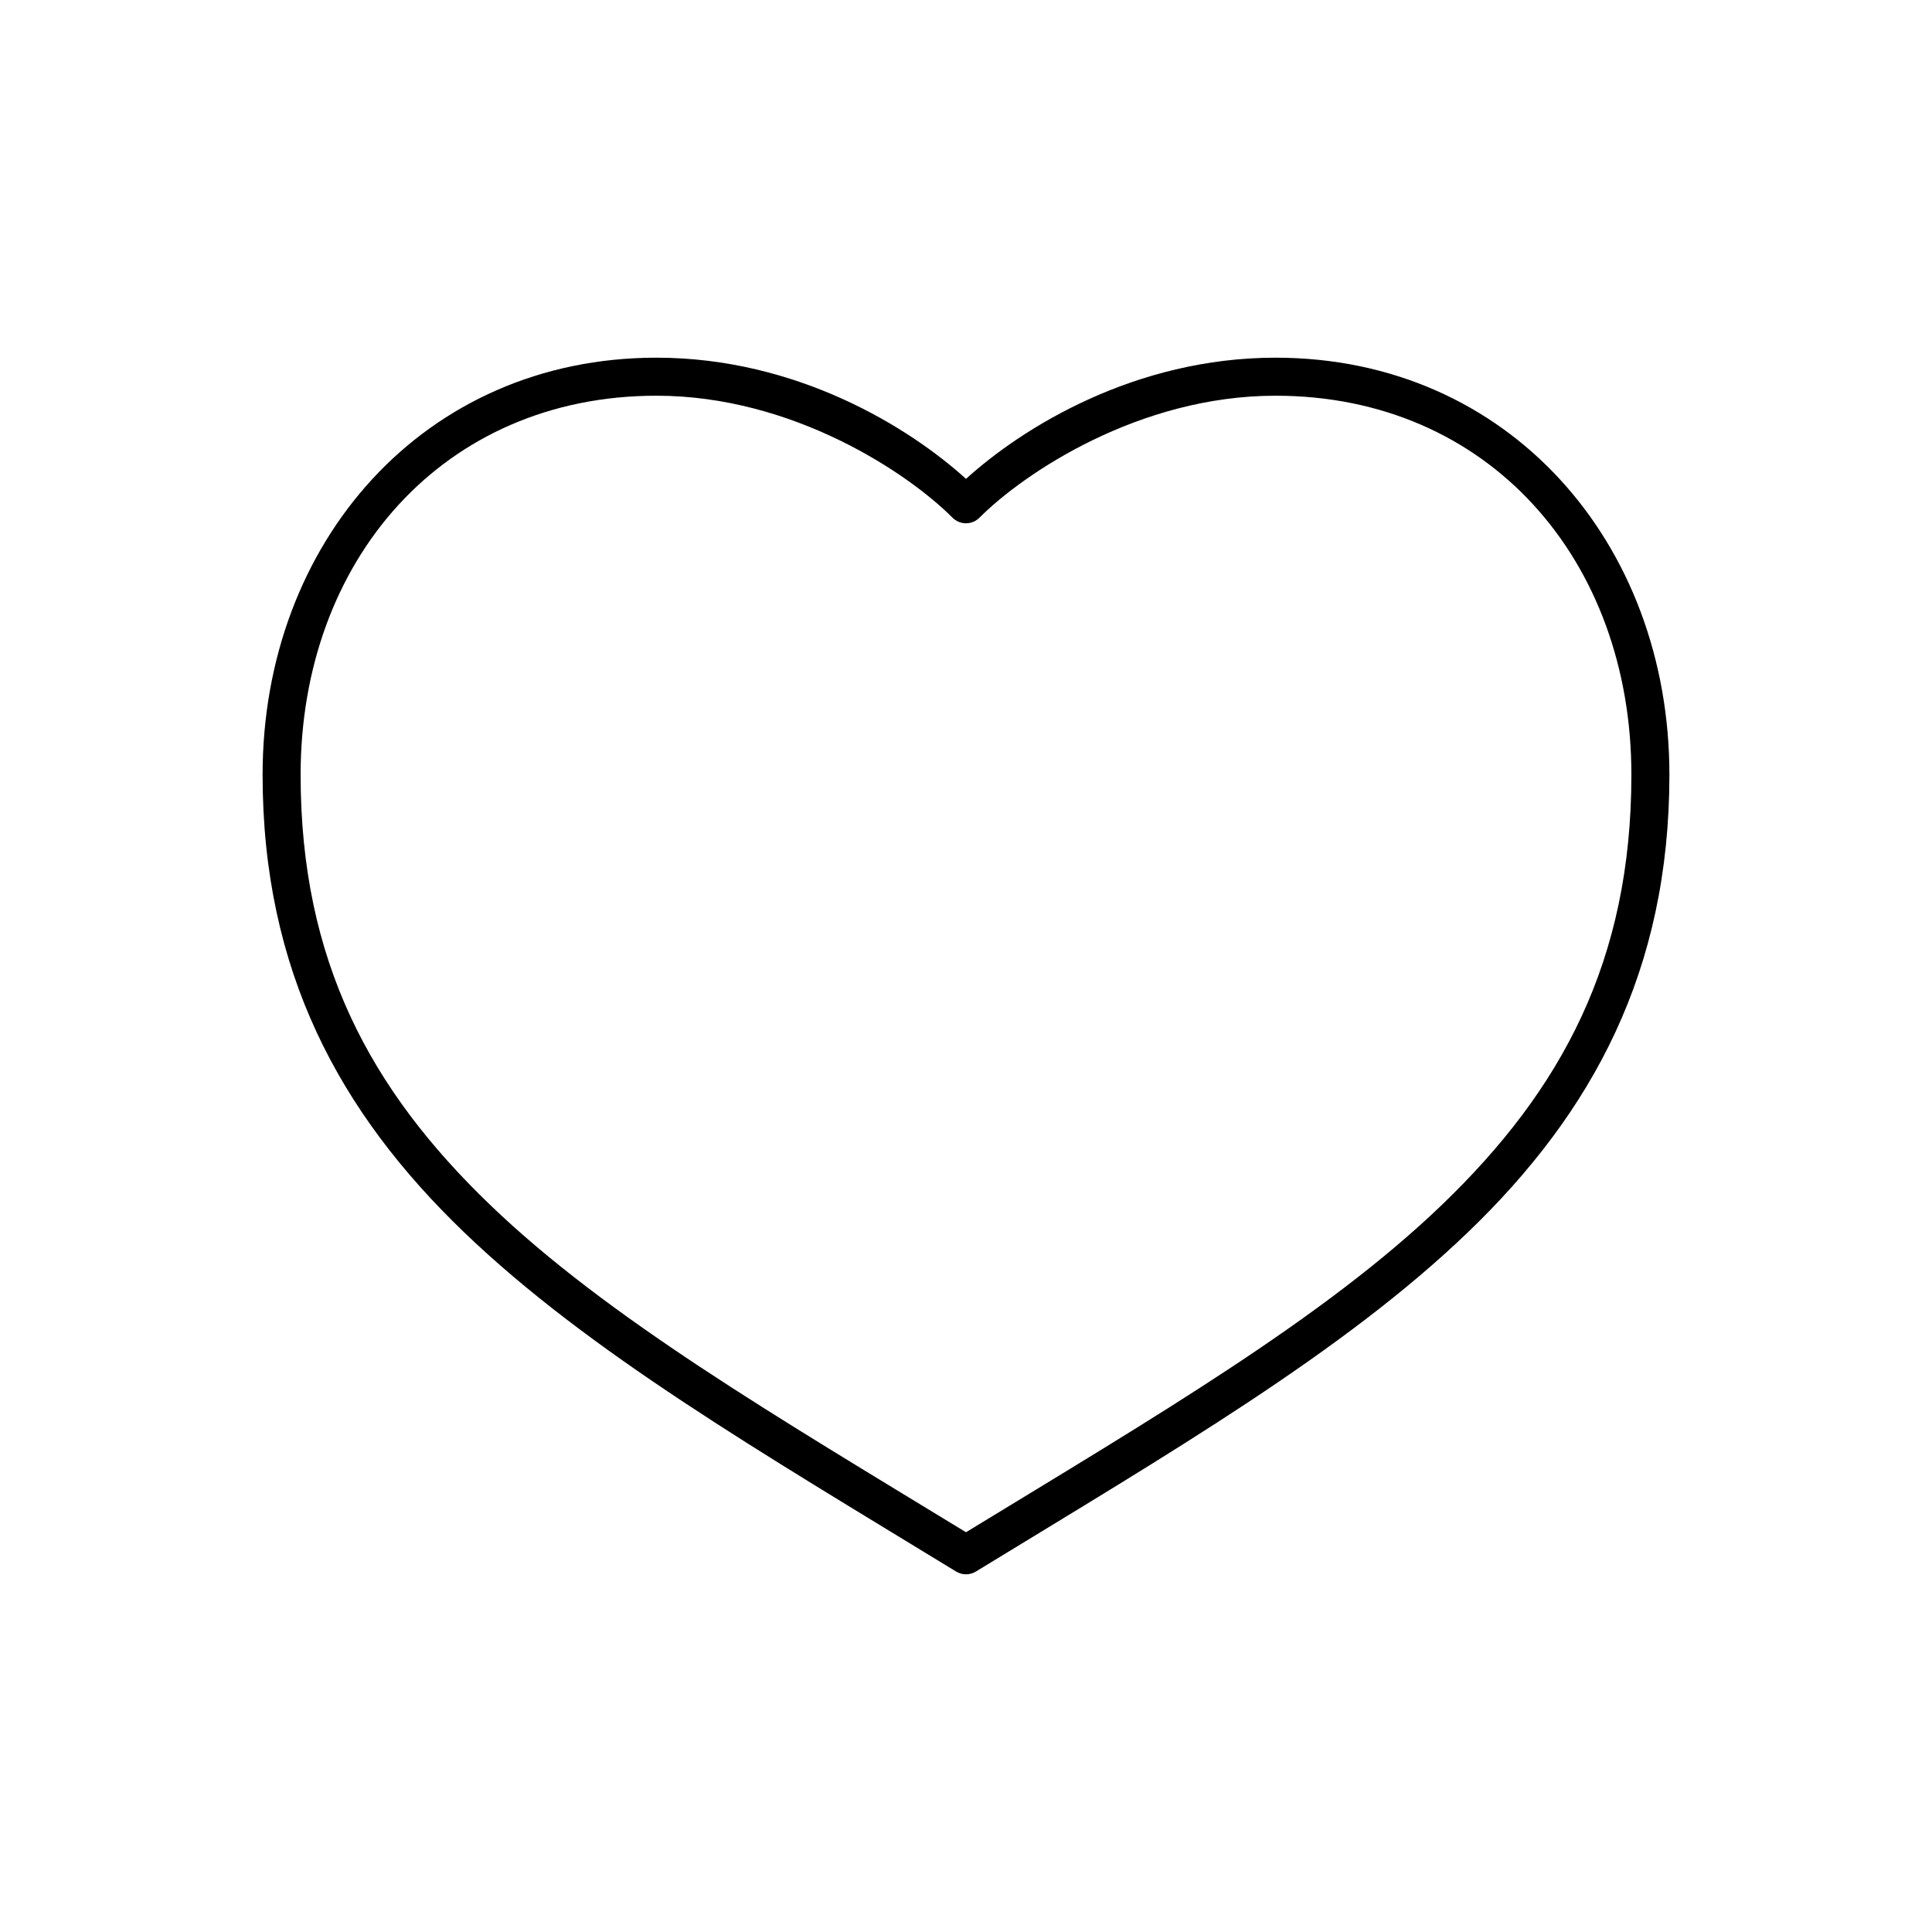 <?xml version="1.0" encoding="UTF-8"?>
<!-- Uploaded to: SVG Repo, www.svgrepo.com, Generator: SVG Repo Mixer Tools -->
<svg fill="#000000" width="800px" height="800px" version="1.1" viewBox="144 144 512 512" xmlns="http://www.w3.org/2000/svg">
 <path d="m317.97 238.79c-61.812 0-104.38 49.145-104.38 110.52 0 51.941 20.316 89.457 53.371 121.23 33.055 31.773 78.594 58.273 130.36 89.898 1.637 1.027 3.719 1.027 5.356 0 51.766-31.625 97.305-58.125 130.36-89.898 33.055-31.773 53.371-69.289 53.371-121.23 0-61.379-42.57-110.52-104.38-110.52-37.277 0-67.066 18.531-82.027 32.117-14.961-13.586-44.75-32.117-82.027-32.117zm0 10.078c36.227 0 66.711 20.57 78.406 32.273 0.949 0.98 2.254 1.535 3.621 1.535 1.363 0 2.672-0.555 3.621-1.535 11.695-11.703 42.176-32.273 78.406-32.273 56.543 0 94.309 43.633 94.309 100.45 0 49.363-18.504 83.5-50.223 113.99-31.121 29.914-75.465 55.852-126.11 86.75-50.645-30.898-94.988-56.836-126.11-86.75-31.719-30.488-50.223-64.621-50.223-113.99 0-56.812 37.766-100.45 94.309-100.45z"/>
</svg>